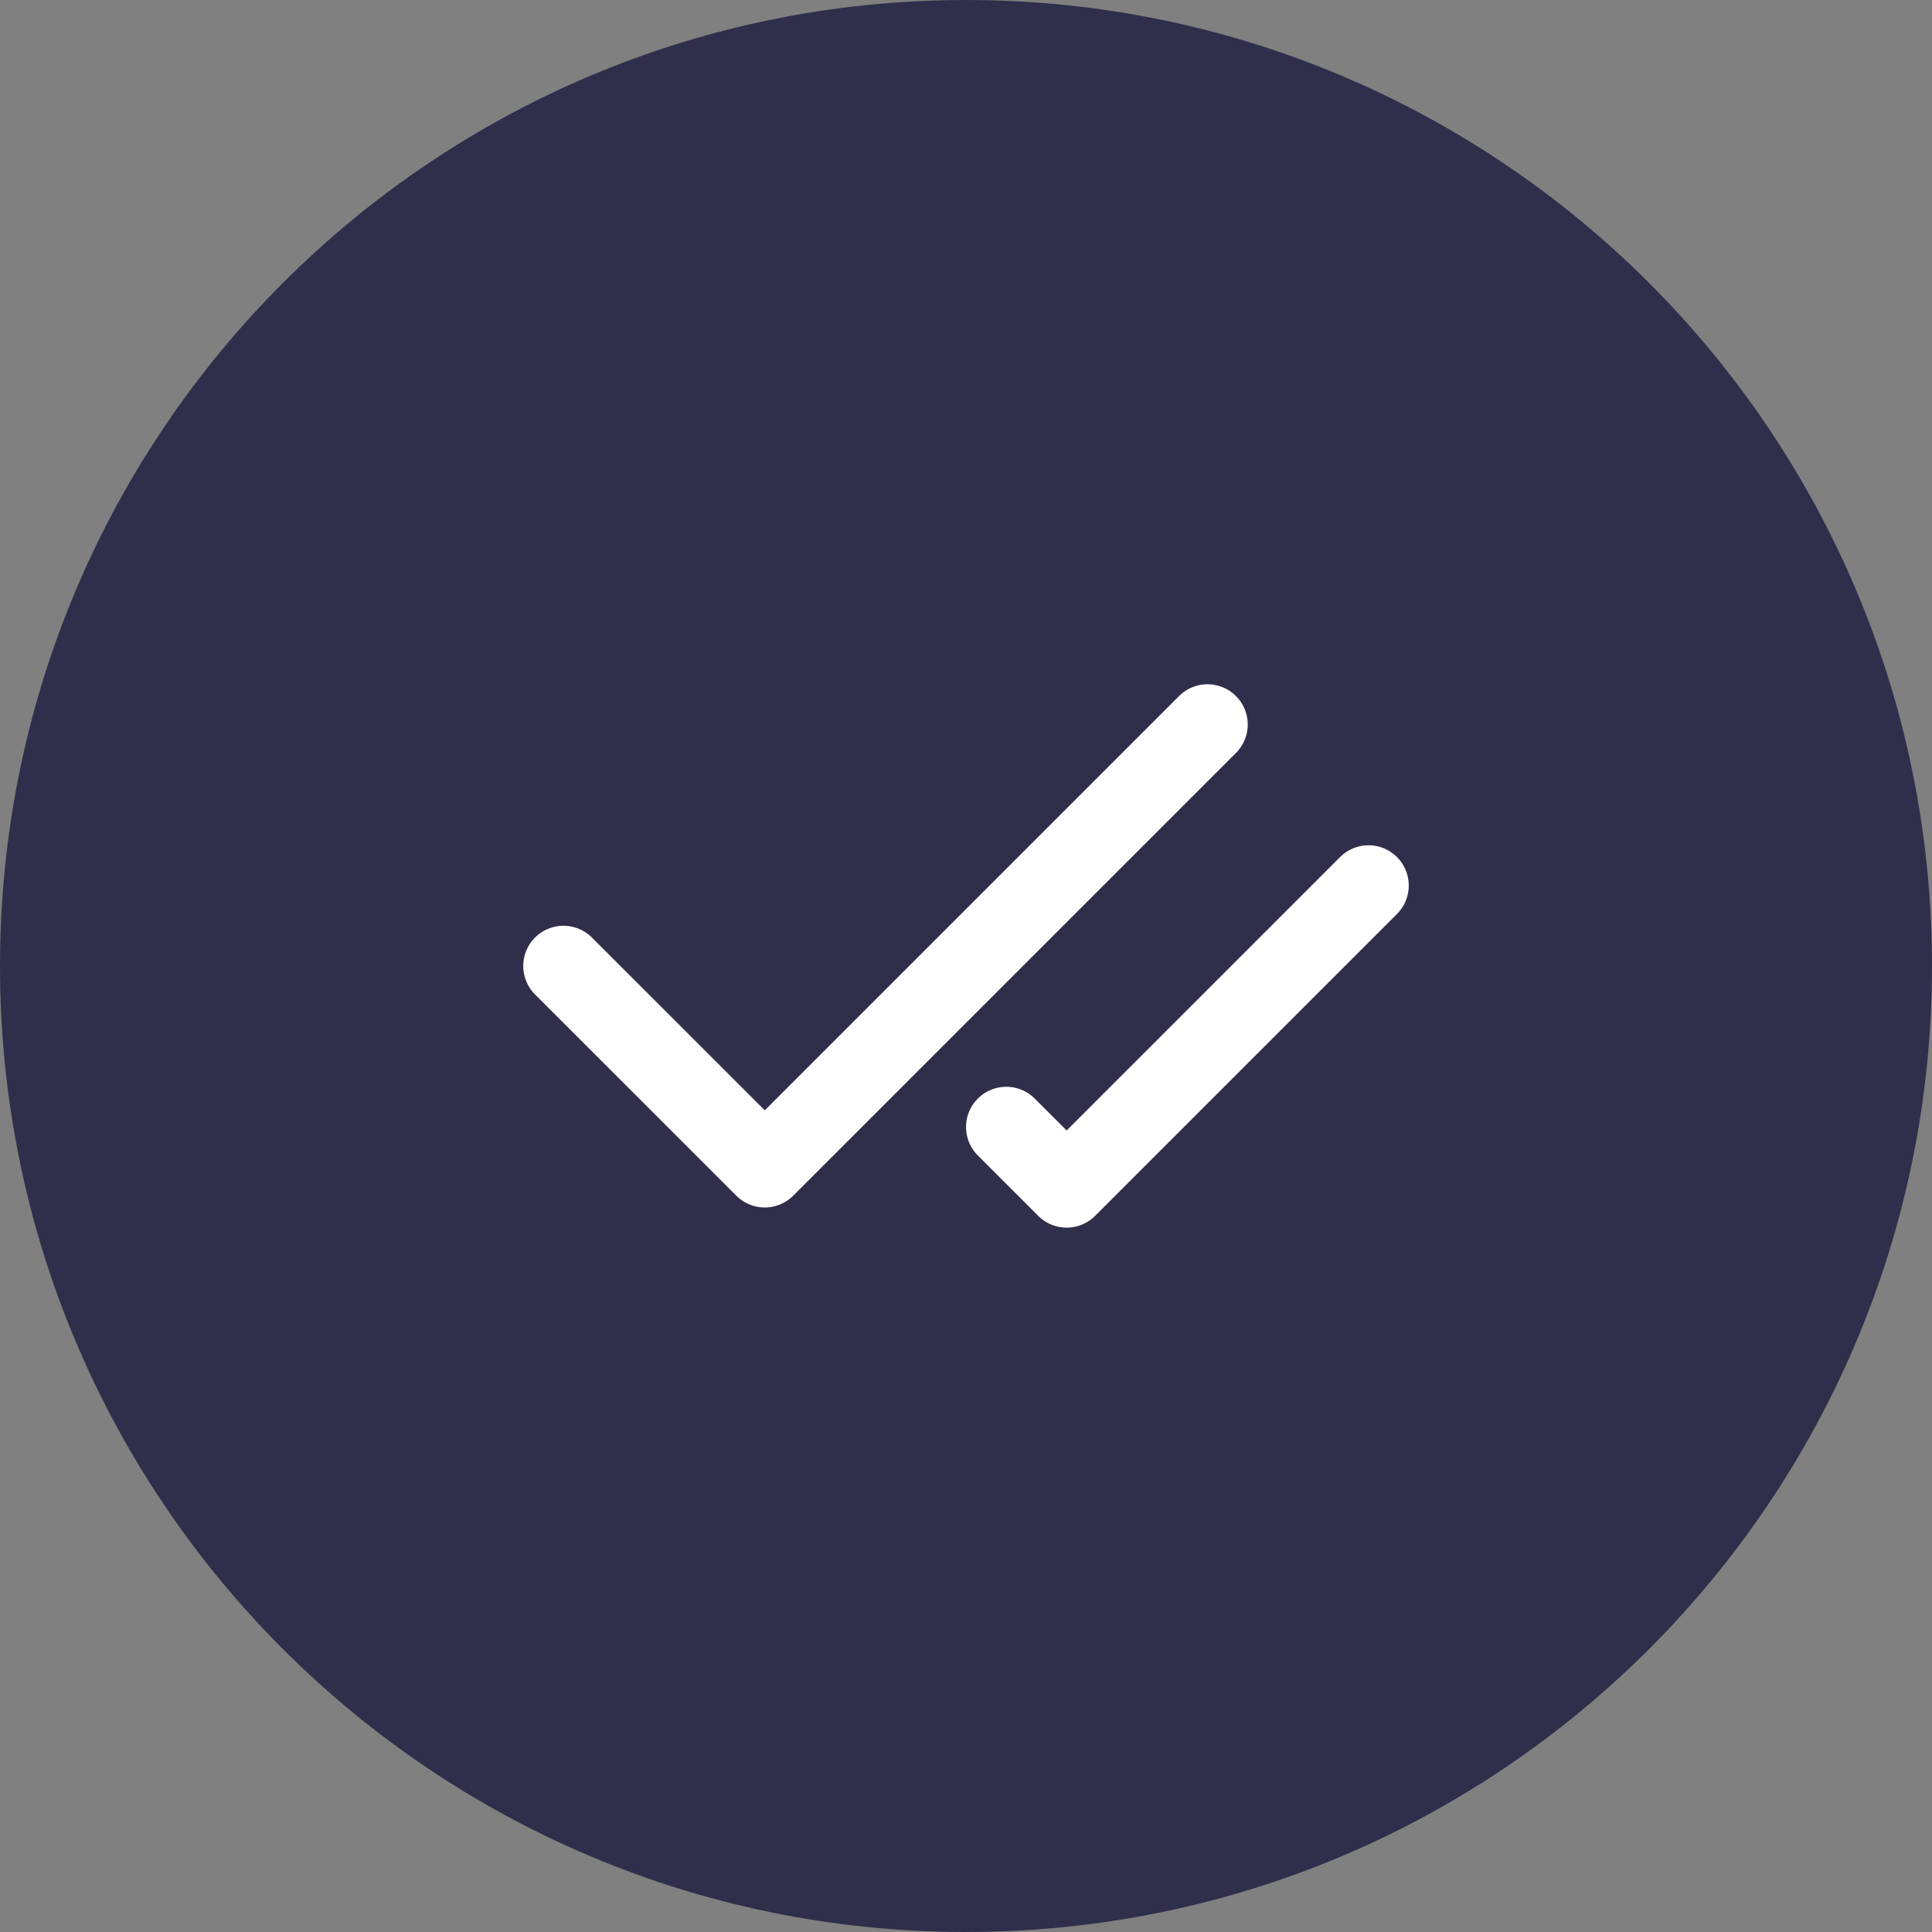<svg width="32" height="32" viewBox="0 0 32 32" fill="none" xmlns="http://www.w3.org/2000/svg">
<rect x="0" y="0" width="32" height="32" fill="#808080" stroke="none"/>
<path d="M0 16C0 7.163 7.163 0 16 0C24.837 0 32 7.163 32 16C32 24.837 24.837 32 16 32C7.163 32 0 24.837 0 16Z" fill="#2F2F4C"/>
<path d="M20 12L12.667 19.333L9.333 16" stroke="white" stroke-width="1.333" stroke-linecap="round" stroke-linejoin="round"/>
<path d="M22.667 14.667L17.667 19.667L16.667 18.667" stroke="white" stroke-width="1.333" stroke-linecap="round" stroke-linejoin="round"/>
</svg>
